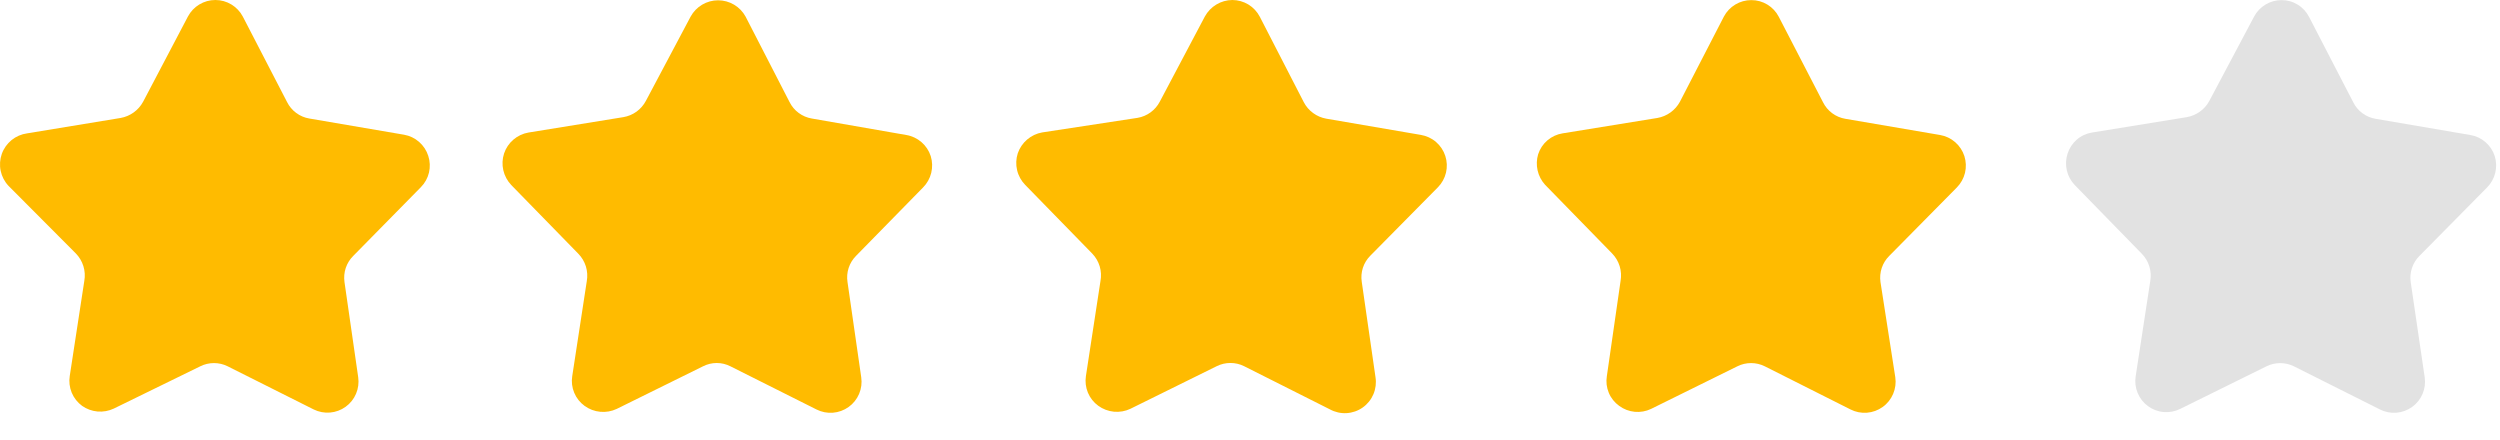 <svg width="91" height="16" viewBox="0 0 91 16" fill="none" xmlns="http://www.w3.org/2000/svg">
<path d="M13.039 13.734C13.067 13.937 13.04 14.145 12.959 14.334C12.879 14.523 12.748 14.687 12.581 14.807C12.415 14.927 12.218 15 12.013 15.017C11.809 15.034 11.603 14.995 11.419 14.904L8.289 13.334C8.133 13.256 7.962 13.216 7.789 13.216C7.615 13.216 7.444 13.256 7.289 13.334L4.139 14.874C3.955 14.96 3.752 14.996 3.55 14.979C3.348 14.961 3.155 14.89 2.989 14.774C2.821 14.651 2.69 14.485 2.61 14.292C2.531 14.1 2.506 13.889 2.539 13.684L3.069 10.224C3.101 10.044 3.089 9.86 3.035 9.686C2.981 9.512 2.886 9.354 2.759 9.224L0.309 6.764C0.165 6.611 0.067 6.422 0.024 6.217C-0.019 6.012 -0.004 5.799 0.066 5.601C0.136 5.404 0.26 5.23 0.422 5.098C0.585 4.966 0.781 4.882 0.989 4.854L4.389 4.294C4.561 4.264 4.724 4.195 4.866 4.093C5.008 3.991 5.125 3.858 5.209 3.704L6.839 0.604C6.935 0.422 7.078 0.269 7.255 0.163C7.431 0.056 7.633 0 7.839 0C8.045 0 8.247 0.056 8.423 0.163C8.599 0.269 8.743 0.422 8.839 0.604L10.449 3.714C10.527 3.871 10.641 4.007 10.782 4.111C10.922 4.215 11.086 4.285 11.259 4.314L14.709 4.904C14.912 4.94 15.101 5.03 15.256 5.166C15.411 5.302 15.526 5.477 15.589 5.674C15.653 5.87 15.662 6.081 15.615 6.282C15.567 6.483 15.465 6.667 15.319 6.814L12.859 9.314C12.735 9.436 12.642 9.586 12.586 9.751C12.531 9.916 12.515 10.091 12.539 10.264L13.039 13.734Z" fill="#FFBB00"/>
<path d="M31.349 13.734C31.379 13.939 31.352 14.148 31.271 14.338C31.19 14.529 31.058 14.694 30.89 14.814C30.721 14.935 30.523 15.007 30.317 15.023C30.11 15.039 29.904 14.998 29.719 14.904L26.589 13.334C26.434 13.255 26.263 13.213 26.089 13.213C25.915 13.213 25.744 13.255 25.589 13.334L22.449 14.884C22.262 14.972 22.055 15.009 21.849 14.989C21.643 14.97 21.446 14.896 21.279 14.774C21.112 14.653 20.981 14.488 20.902 14.297C20.822 14.107 20.797 13.898 20.829 13.694L21.359 10.234C21.391 10.054 21.379 9.87 21.326 9.696C21.271 9.522 21.177 9.364 21.049 9.234L18.609 6.734C18.466 6.583 18.366 6.397 18.32 6.195C18.274 5.992 18.284 5.781 18.349 5.584C18.415 5.388 18.532 5.215 18.689 5.081C18.846 4.947 19.036 4.858 19.239 4.824L22.689 4.264C22.862 4.235 23.026 4.167 23.168 4.065C23.31 3.962 23.427 3.828 23.509 3.674L25.139 0.604C25.237 0.424 25.382 0.275 25.558 0.17C25.734 0.066 25.934 0.011 26.139 0.011C26.343 0.011 26.544 0.066 26.72 0.17C26.896 0.275 27.041 0.424 27.139 0.604L28.739 3.714C28.817 3.871 28.931 4.007 29.072 4.111C29.213 4.215 29.376 4.285 29.549 4.314L32.989 4.914C33.194 4.948 33.385 5.038 33.542 5.174C33.699 5.31 33.816 5.486 33.879 5.684C33.94 5.881 33.946 6.092 33.897 6.293C33.848 6.493 33.745 6.677 33.599 6.824L31.159 9.314C31.037 9.437 30.945 9.587 30.891 9.752C30.837 9.917 30.823 10.092 30.849 10.264L31.349 13.734Z" fill="#FFBB00"/>
<path d="M50.068 13.73C50.101 13.939 50.075 14.153 49.993 14.348C49.911 14.543 49.776 14.711 49.603 14.833C49.43 14.955 49.226 15.026 49.015 15.038C48.803 15.05 48.593 15.002 48.407 14.9L45.287 13.33C45.132 13.252 44.961 13.212 44.787 13.212C44.614 13.212 44.443 13.252 44.287 13.33L41.147 14.88C40.961 14.969 40.753 15.005 40.547 14.986C40.341 14.966 40.145 14.892 39.977 14.77C39.81 14.649 39.68 14.484 39.6 14.293C39.521 14.103 39.496 13.894 39.527 13.69L40.057 10.23C40.091 10.052 40.081 9.868 40.029 9.694C39.977 9.52 39.883 9.361 39.757 9.23L37.317 6.73C37.172 6.581 37.069 6.395 37.022 6.193C36.974 5.99 36.983 5.778 37.047 5.58C37.114 5.385 37.232 5.212 37.389 5.078C37.545 4.945 37.735 4.855 37.937 4.82L41.407 4.29C41.579 4.261 41.741 4.192 41.881 4.09C42.022 3.987 42.137 3.854 42.217 3.7L43.857 0.6C43.956 0.42 44.1 0.269 44.276 0.164C44.452 0.058 44.652 0.002 44.857 0C45.064 0.001 45.266 0.058 45.443 0.165C45.619 0.273 45.762 0.427 45.857 0.61L47.458 3.72C47.539 3.876 47.655 4.011 47.798 4.115C47.94 4.22 48.104 4.289 48.278 4.32L51.717 4.91C51.922 4.944 52.114 5.033 52.271 5.168C52.428 5.303 52.545 5.479 52.609 5.676C52.673 5.873 52.682 6.084 52.634 6.286C52.586 6.488 52.483 6.673 52.337 6.82L49.877 9.31C49.755 9.433 49.663 9.583 49.609 9.748C49.556 9.913 49.541 10.088 49.568 10.26L50.068 13.73Z" fill="#FFBB00"/>
<path d="M68.989 13.734C69.019 13.939 68.991 14.148 68.91 14.338C68.829 14.529 68.698 14.694 68.529 14.814C68.361 14.935 68.163 15.007 67.957 15.023C67.75 15.039 67.543 14.998 67.359 14.904L64.239 13.334C64.083 13.256 63.912 13.216 63.739 13.216C63.565 13.216 63.394 13.256 63.239 13.334L60.099 14.884C59.914 14.973 59.708 15.009 59.504 14.99C59.299 14.97 59.104 14.896 58.939 14.774C58.771 14.653 58.639 14.489 58.56 14.298C58.48 14.107 58.456 13.898 58.489 13.694L58.989 10.224C59.021 10.044 59.009 9.86 58.955 9.686C58.901 9.512 58.806 9.354 58.679 9.224L56.239 6.724C56.105 6.576 56.012 6.396 55.968 6.202C55.925 6.007 55.931 5.805 55.989 5.614C56.053 5.417 56.169 5.242 56.327 5.108C56.484 4.974 56.675 4.886 56.879 4.854L60.329 4.294C60.501 4.264 60.664 4.195 60.806 4.093C60.948 3.991 61.065 3.858 61.149 3.704L62.749 0.604C62.845 0.422 62.989 0.271 63.165 0.165C63.342 0.059 63.543 0.003 63.749 0.004C63.956 0.003 64.158 0.06 64.335 0.168C64.511 0.275 64.655 0.43 64.749 0.614L66.359 3.724C66.437 3.881 66.551 4.017 66.692 4.121C66.832 4.225 66.996 4.295 67.169 4.324L70.619 4.914C70.823 4.949 71.013 5.039 71.169 5.175C71.325 5.311 71.441 5.487 71.504 5.684C71.566 5.881 71.574 6.091 71.526 6.292C71.477 6.493 71.374 6.677 71.229 6.824L68.769 9.314C68.645 9.436 68.552 9.586 68.496 9.751C68.441 9.916 68.425 10.091 68.449 10.264L68.989 13.734Z" fill="#FFBB00"/>
<path d="M88.259 13.734C88.289 13.939 88.262 14.148 88.181 14.338C88.1 14.529 87.968 14.694 87.8 14.814C87.631 14.935 87.433 15.007 87.227 15.023C87.02 15.039 86.814 14.998 86.629 14.904L83.499 13.334C83.343 13.257 83.172 13.217 82.999 13.217C82.826 13.217 82.654 13.257 82.499 13.334L79.359 14.884C79.173 14.976 78.965 15.016 78.758 14.998C78.551 14.981 78.353 14.906 78.186 14.783C78.018 14.66 77.888 14.493 77.809 14.301C77.73 14.109 77.706 13.899 77.739 13.694L78.269 10.234C78.301 10.055 78.29 9.87 78.236 9.696C78.182 9.522 78.087 9.364 77.959 9.234L75.519 6.734C75.377 6.585 75.277 6.4 75.232 6.2C75.186 5.999 75.195 5.79 75.259 5.594C75.321 5.396 75.438 5.218 75.595 5.082C75.752 4.946 75.944 4.857 76.149 4.824L79.599 4.264C79.771 4.234 79.935 4.165 80.077 4.063C80.219 3.961 80.336 3.828 80.419 3.674L82.049 0.604C82.145 0.422 82.289 0.271 82.466 0.165C82.642 0.059 82.844 0.003 83.049 0.004C83.256 0.003 83.459 0.06 83.635 0.168C83.812 0.275 83.955 0.43 84.049 0.614L85.659 3.724C85.737 3.881 85.851 4.017 85.992 4.121C86.133 4.225 86.296 4.295 86.469 4.324L89.919 4.914C90.124 4.948 90.315 5.038 90.472 5.174C90.629 5.31 90.746 5.486 90.809 5.684C90.87 5.881 90.876 6.092 90.827 6.293C90.778 6.493 90.675 6.677 90.529 6.824L88.069 9.314C87.945 9.436 87.852 9.586 87.797 9.751C87.741 9.916 87.725 10.091 87.749 10.264L88.259 13.734Z" fill="#E2E2E2"/>
</svg>
